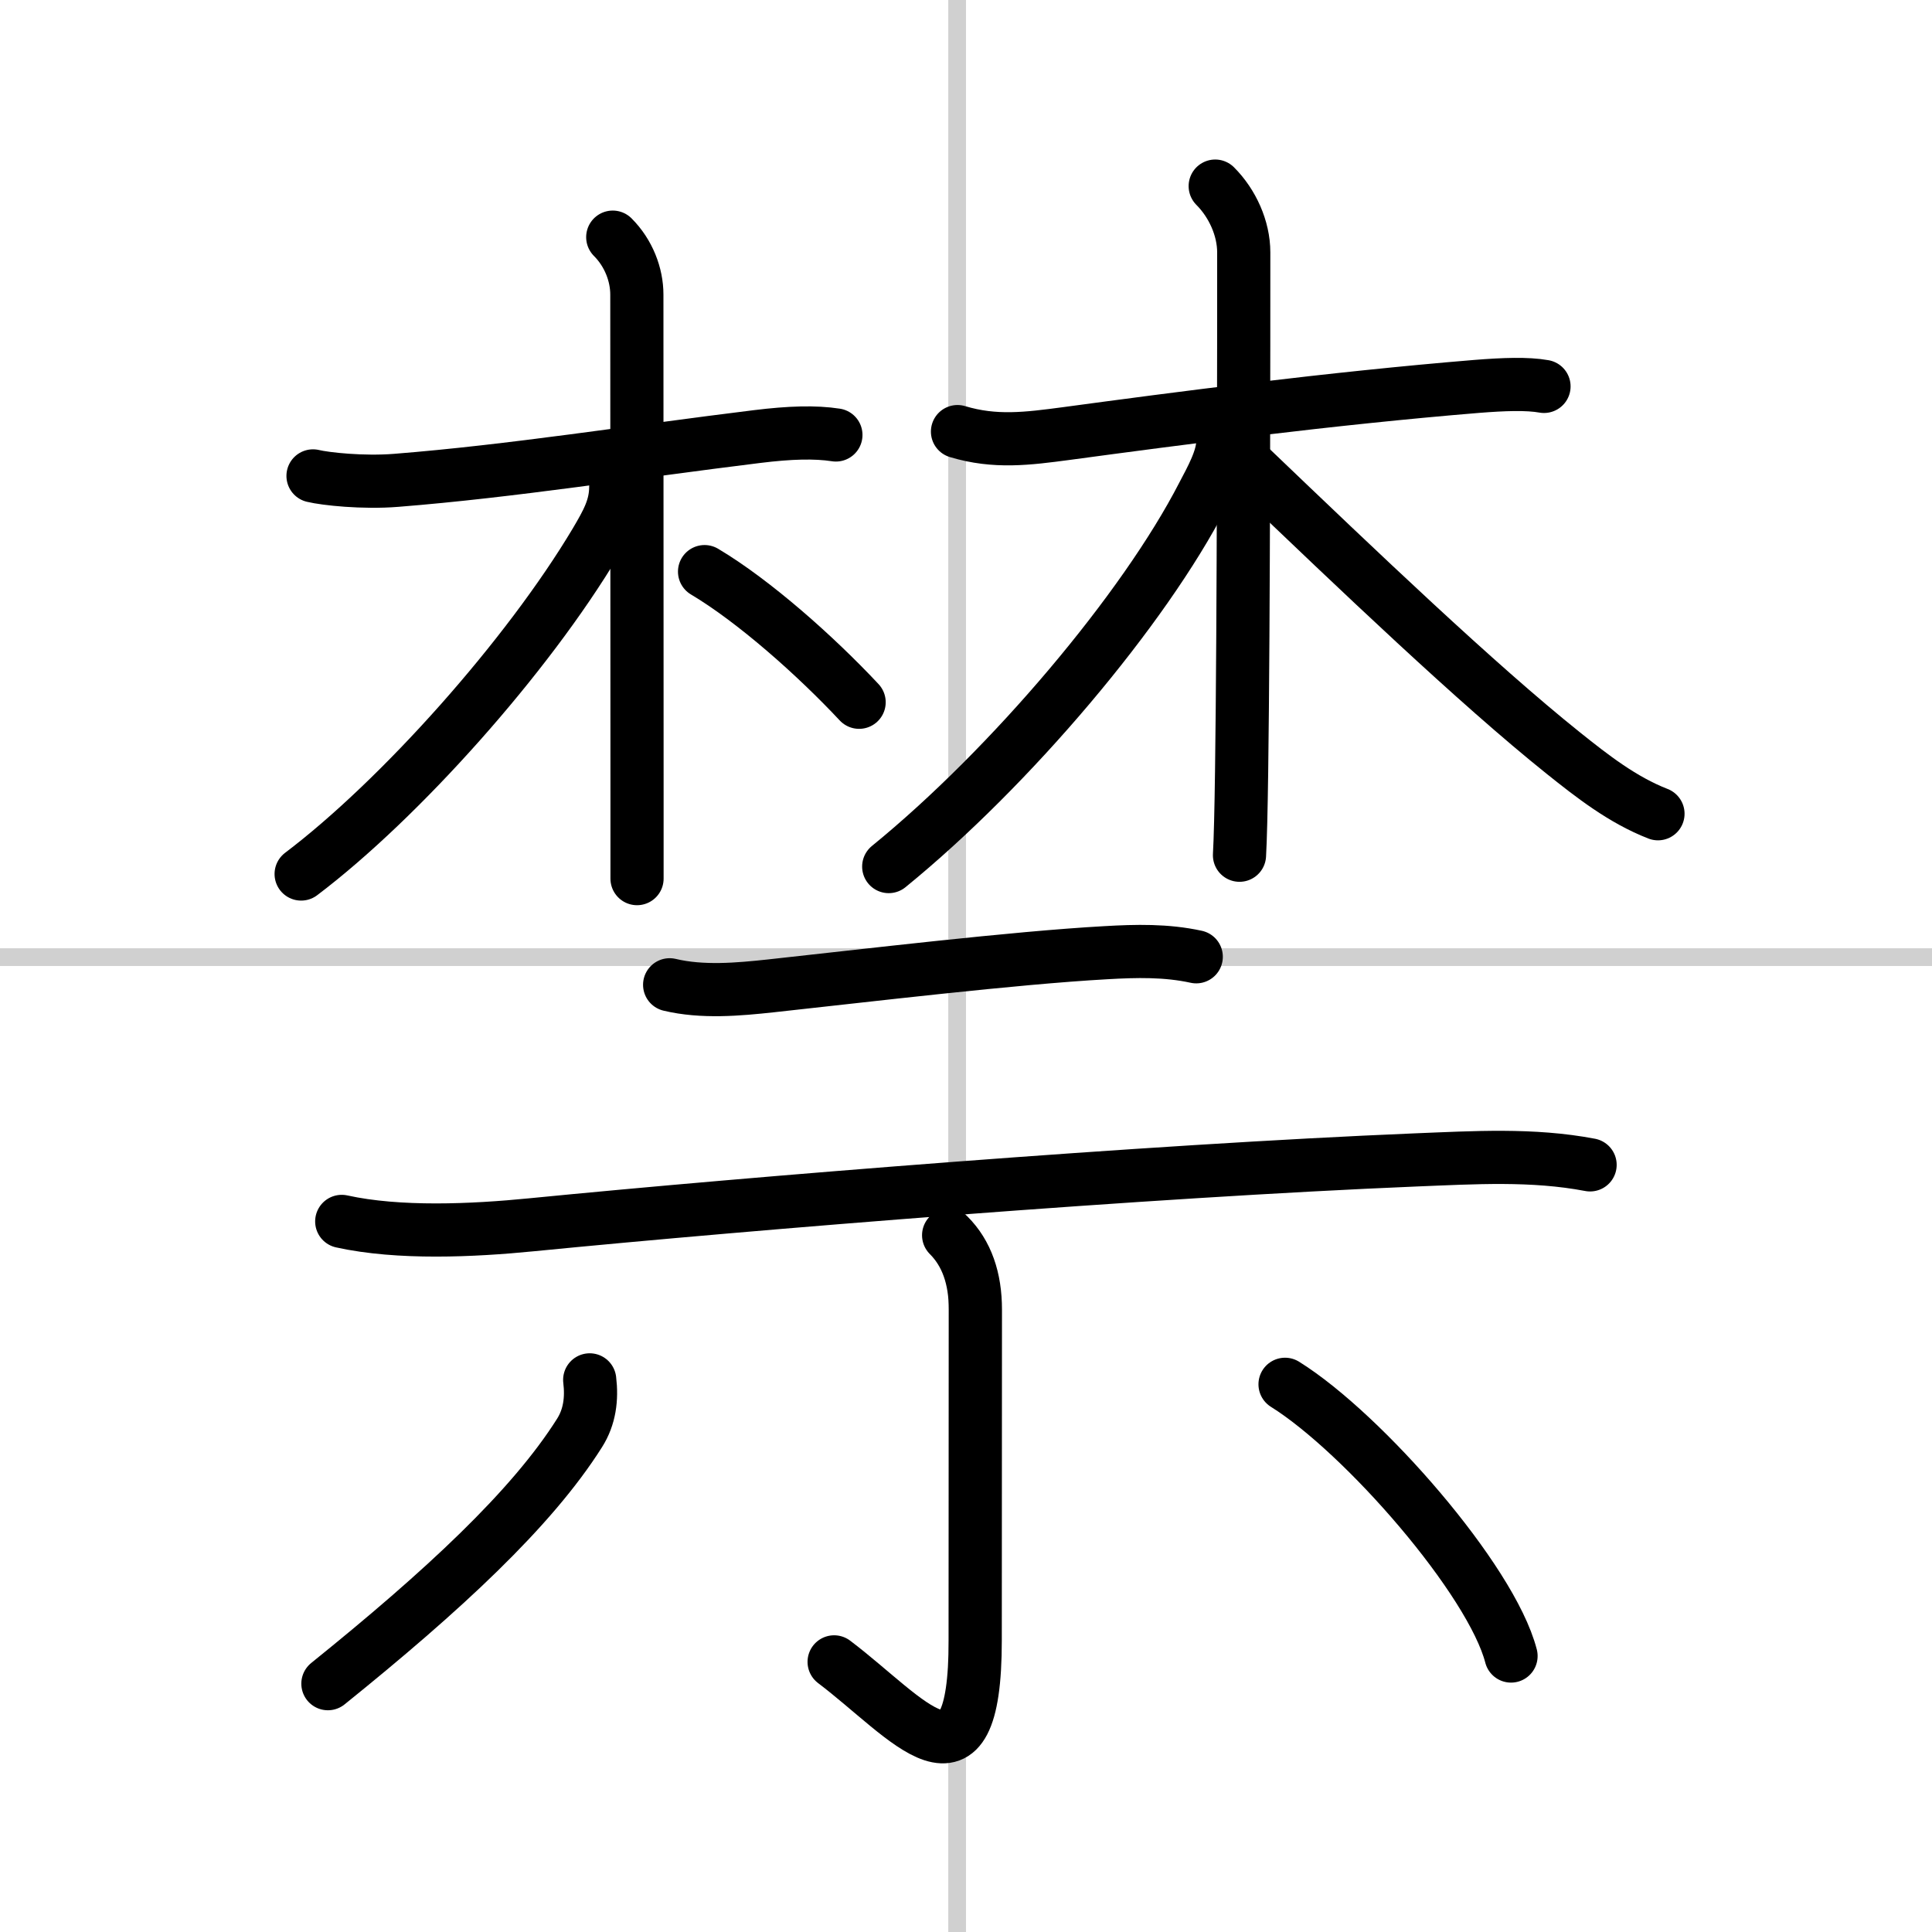 <svg width="400" height="400" viewBox="0 0 109 109" xmlns="http://www.w3.org/2000/svg"><rect x="0" y="0" width="109" height="109" fill="#808080" stroke="none"/><g fill="none" stroke="#000" stroke-linecap="round" stroke-linejoin="round" stroke-width="3"><rect width="100%" height="100%" fill="#fff" stroke="#fff"/><line x1="54" x2="54" y2="109" stroke="#d0d0d0" stroke-width="1"/><line x2="109" y1="54" y2="54" stroke="#d0d0d0" stroke-width="1"/><path d="m17.66 26.85c0.7 0.17 2.82 0.4 4.69 0.25 6.56-0.52 13.28-1.6 20.36-2.47 1.86-0.23 3.28-0.27 4.45-0.09"/><path d="m34.57 13.38c0.9 0.9 1.36 2.12 1.36 3.24 0 6.41 0.01 20.05 0.01 28.01v4.94"/><path d="m34.74 27.47c0 1.16-0.49 2.01-1.13 3.1-3.85 6.46-11.04 14.52-16.62 18.74"/><path d="m39.75 32.25c2.79 1.66 6.28 4.76 8.72 7.37"/><path d="m54.02 24.35c2.12 0.64 3.96 0.4 6.14 0.11 6.22-0.84 14.87-1.98 23.16-2.66 1.52-0.12 2.84-0.17 3.79 0"/><path d="m68.56 10.5c0.97 0.97 1.61 2.38 1.61 3.74 0 4.4 0 20.66-0.12 29.26-0.03 2.19-0.07 3.88-0.12 4.75"/><path d="m68.99 24.9c0 0.97-0.66 2.13-1.13 3.03-3.3 6.42-10.83 15.35-17.72 20.96"/><path d="m70.59 26.41c6.04 5.78 12.73 12.17 17.6 16.07 1.65 1.32 3.35 2.65 5.35 3.43"/><path d="m37.78 55.56c1.84 0.44 3.87 0.26 5.72 0.06 5.35-0.58 13.67-1.58 18.88-1.87 1.72-0.1 3.42-0.14 5.11 0.23"/><path d="m19.28 68.91c3.22 0.71 7.38 0.52 10.71 0.19 12.5-1.23 34.67-3.03 49.89-3.66 3.29-0.13 6.58-0.34 9.83 0.28"/><path d="m53.52 69.69c1.02 1.02 1.51 2.43 1.51 4.2 0 7.11-0.01 14.21-0.01 18.65 0 9.45-3.77 4.39-7.96 1.22"/><path d="m33.27 77.85c0.13 1.06 0 2.09-0.57 2.99-2.7 4.28-7.7 8.91-14.2 14.15"/><path d="m72.5 78.1c4.42 2.76 11.64 11.03 12.75 15.33"/></g></svg>
